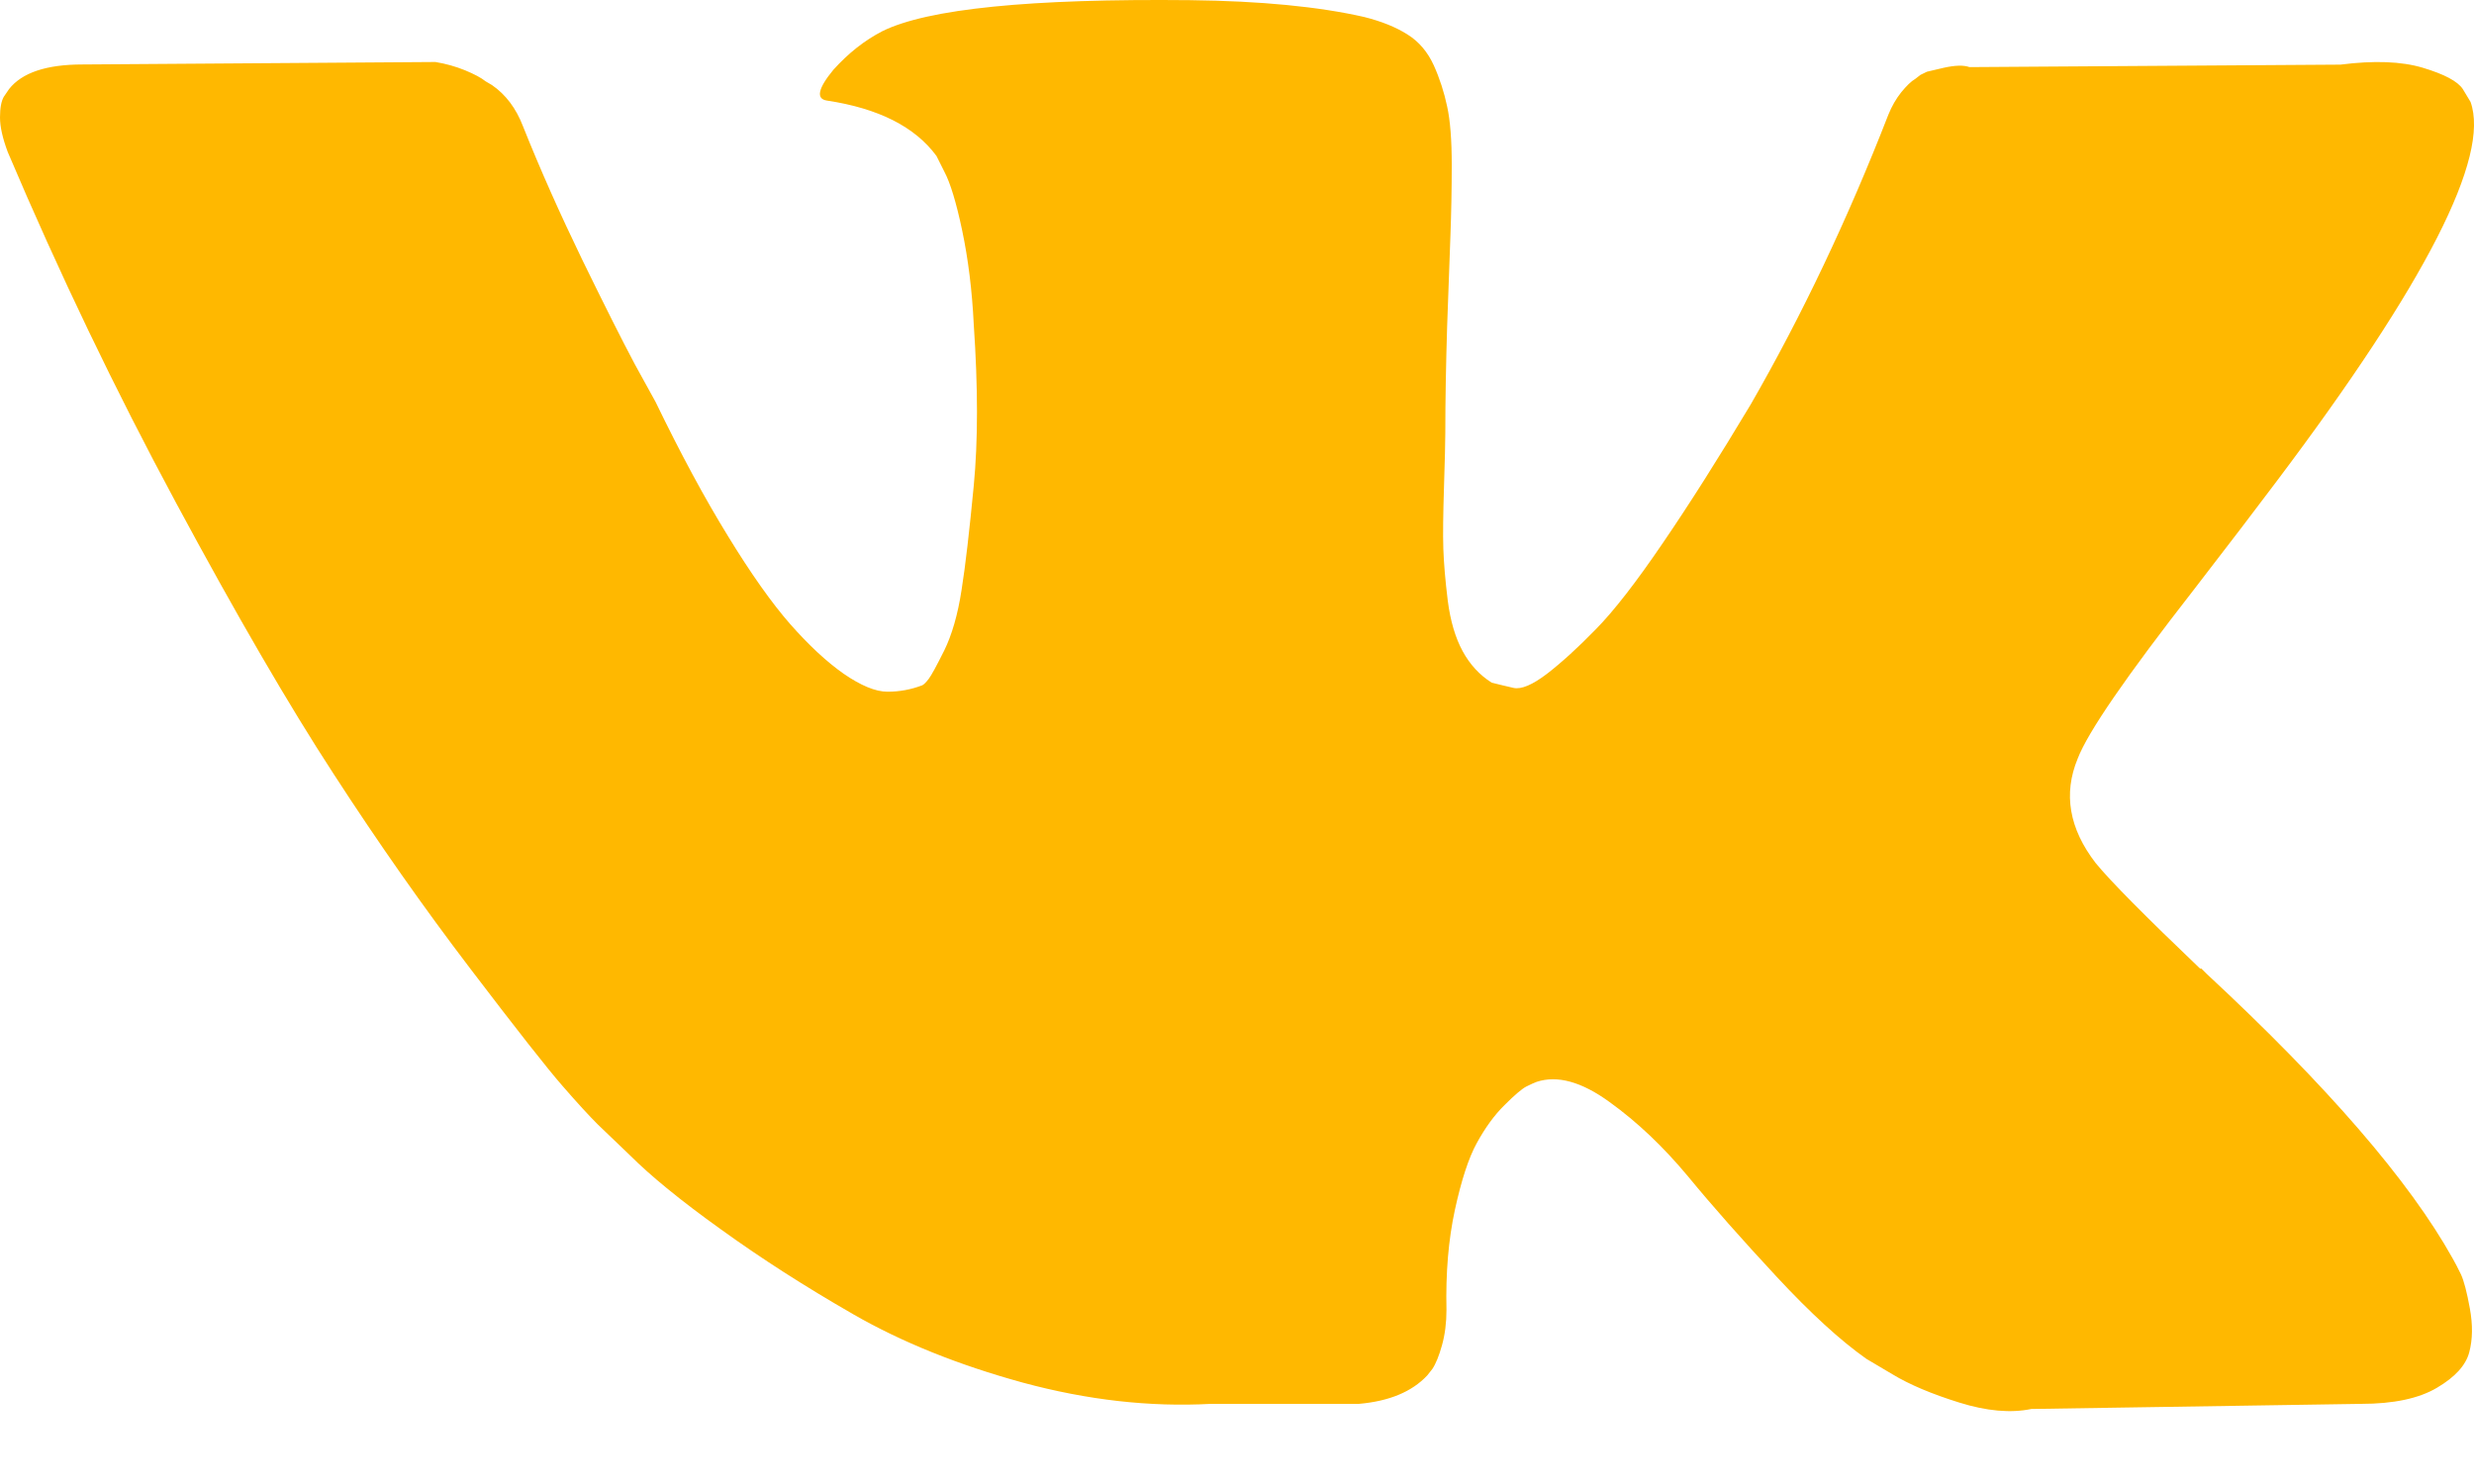 <svg width="15" height="9" viewBox="0 0 15 9" fill="none" xmlns="http://www.w3.org/2000/svg">
<path d="M14.921 7.729C14.902 7.69 14.885 7.657 14.87 7.631C14.609 7.163 14.112 6.587 13.378 5.905L13.363 5.89L13.355 5.882L13.347 5.874H13.339C13.006 5.556 12.795 5.343 12.706 5.234C12.545 5.025 12.509 4.814 12.597 4.601C12.659 4.439 12.894 4.099 13.3 3.578C13.513 3.302 13.682 3.081 13.807 2.914C14.708 1.717 15.099 0.951 14.979 0.618L14.932 0.54C14.901 0.493 14.82 0.45 14.69 0.411C14.56 0.372 14.394 0.366 14.19 0.392L11.941 0.407C11.905 0.394 11.853 0.396 11.785 0.411C11.717 0.427 11.683 0.435 11.683 0.435L11.644 0.454L11.613 0.478C11.587 0.493 11.559 0.521 11.527 0.56C11.496 0.599 11.47 0.644 11.449 0.696C11.204 1.326 10.926 1.912 10.614 2.454C10.421 2.776 10.244 3.056 10.082 3.293C9.921 3.53 9.786 3.704 9.676 3.816C9.567 3.928 9.468 4.018 9.38 4.086C9.291 4.154 9.223 4.182 9.177 4.172C9.13 4.161 9.086 4.151 9.044 4.14C8.971 4.094 8.912 4.03 8.868 3.949C8.824 3.868 8.794 3.767 8.778 3.644C8.763 3.522 8.754 3.417 8.751 3.328C8.748 3.24 8.75 3.115 8.755 2.953C8.76 2.792 8.763 2.683 8.763 2.625C8.763 2.427 8.767 2.213 8.774 1.981C8.782 1.749 8.789 1.566 8.794 1.43C8.799 1.295 8.802 1.152 8.802 1.001C8.802 0.85 8.793 0.731 8.774 0.645C8.756 0.56 8.729 0.476 8.693 0.396C8.656 0.315 8.603 0.252 8.532 0.208C8.462 0.164 8.375 0.129 8.271 0.103C7.995 0.04 7.643 0.006 7.216 0.001C6.248 -0.009 5.626 0.053 5.35 0.189C5.24 0.246 5.142 0.324 5.053 0.423C4.959 0.537 4.946 0.6 5.014 0.61C5.326 0.657 5.548 0.769 5.678 0.946L5.725 1.04C5.761 1.107 5.798 1.227 5.834 1.399C5.87 1.571 5.894 1.761 5.904 1.969C5.93 2.349 5.93 2.675 5.904 2.945C5.878 3.216 5.854 3.427 5.83 3.578C5.807 3.729 5.771 3.851 5.725 3.945C5.678 4.039 5.647 4.096 5.631 4.117C5.615 4.138 5.602 4.151 5.592 4.156C5.524 4.182 5.454 4.195 5.381 4.195C5.308 4.195 5.22 4.158 5.115 4.086C5.011 4.013 4.903 3.912 4.791 3.785C4.679 3.657 4.553 3.479 4.413 3.25C4.272 3.021 4.126 2.75 3.975 2.438L3.85 2.211C3.772 2.065 3.666 1.853 3.53 1.575C3.395 1.296 3.275 1.027 3.171 0.766C3.129 0.657 3.067 0.574 2.983 0.516L2.944 0.493C2.918 0.472 2.877 0.45 2.819 0.426C2.762 0.403 2.702 0.386 2.64 0.376L0.5 0.391C0.281 0.391 0.133 0.441 0.055 0.54L0.023 0.587C0.008 0.613 0 0.654 0 0.712C0 0.769 0.016 0.839 0.047 0.922C0.359 1.657 0.699 2.365 1.066 3.047C1.433 3.729 1.752 4.278 2.023 4.694C2.293 5.111 2.569 5.504 2.851 5.874C3.132 6.243 3.318 6.48 3.409 6.584C3.5 6.689 3.572 6.767 3.624 6.819L3.819 7.006C3.944 7.131 4.127 7.281 4.37 7.455C4.612 7.63 4.88 7.802 5.174 7.971C5.468 8.14 5.811 8.278 6.201 8.385C6.592 8.491 6.972 8.534 7.341 8.514H8.239C8.422 8.498 8.56 8.441 8.653 8.342L8.684 8.303C8.705 8.272 8.725 8.223 8.743 8.158C8.761 8.093 8.77 8.022 8.77 7.944C8.765 7.72 8.782 7.518 8.821 7.338C8.86 7.159 8.904 7.023 8.954 6.932C9.004 6.841 9.059 6.764 9.122 6.702C9.184 6.64 9.229 6.602 9.255 6.589C9.281 6.576 9.301 6.567 9.317 6.561C9.442 6.52 9.589 6.56 9.758 6.683C9.928 6.805 10.086 6.956 10.235 7.135C10.383 7.315 10.562 7.517 10.77 7.741C10.978 7.965 11.16 8.131 11.316 8.241L11.473 8.334C11.577 8.397 11.712 8.454 11.879 8.506C12.045 8.558 12.191 8.571 12.316 8.545L14.315 8.514C14.513 8.514 14.667 8.481 14.776 8.416C14.886 8.351 14.95 8.28 14.971 8.202C14.992 8.123 14.993 8.035 14.975 7.936C14.957 7.837 14.939 7.768 14.921 7.729Z" fill="#FFB800"/>
</svg>
